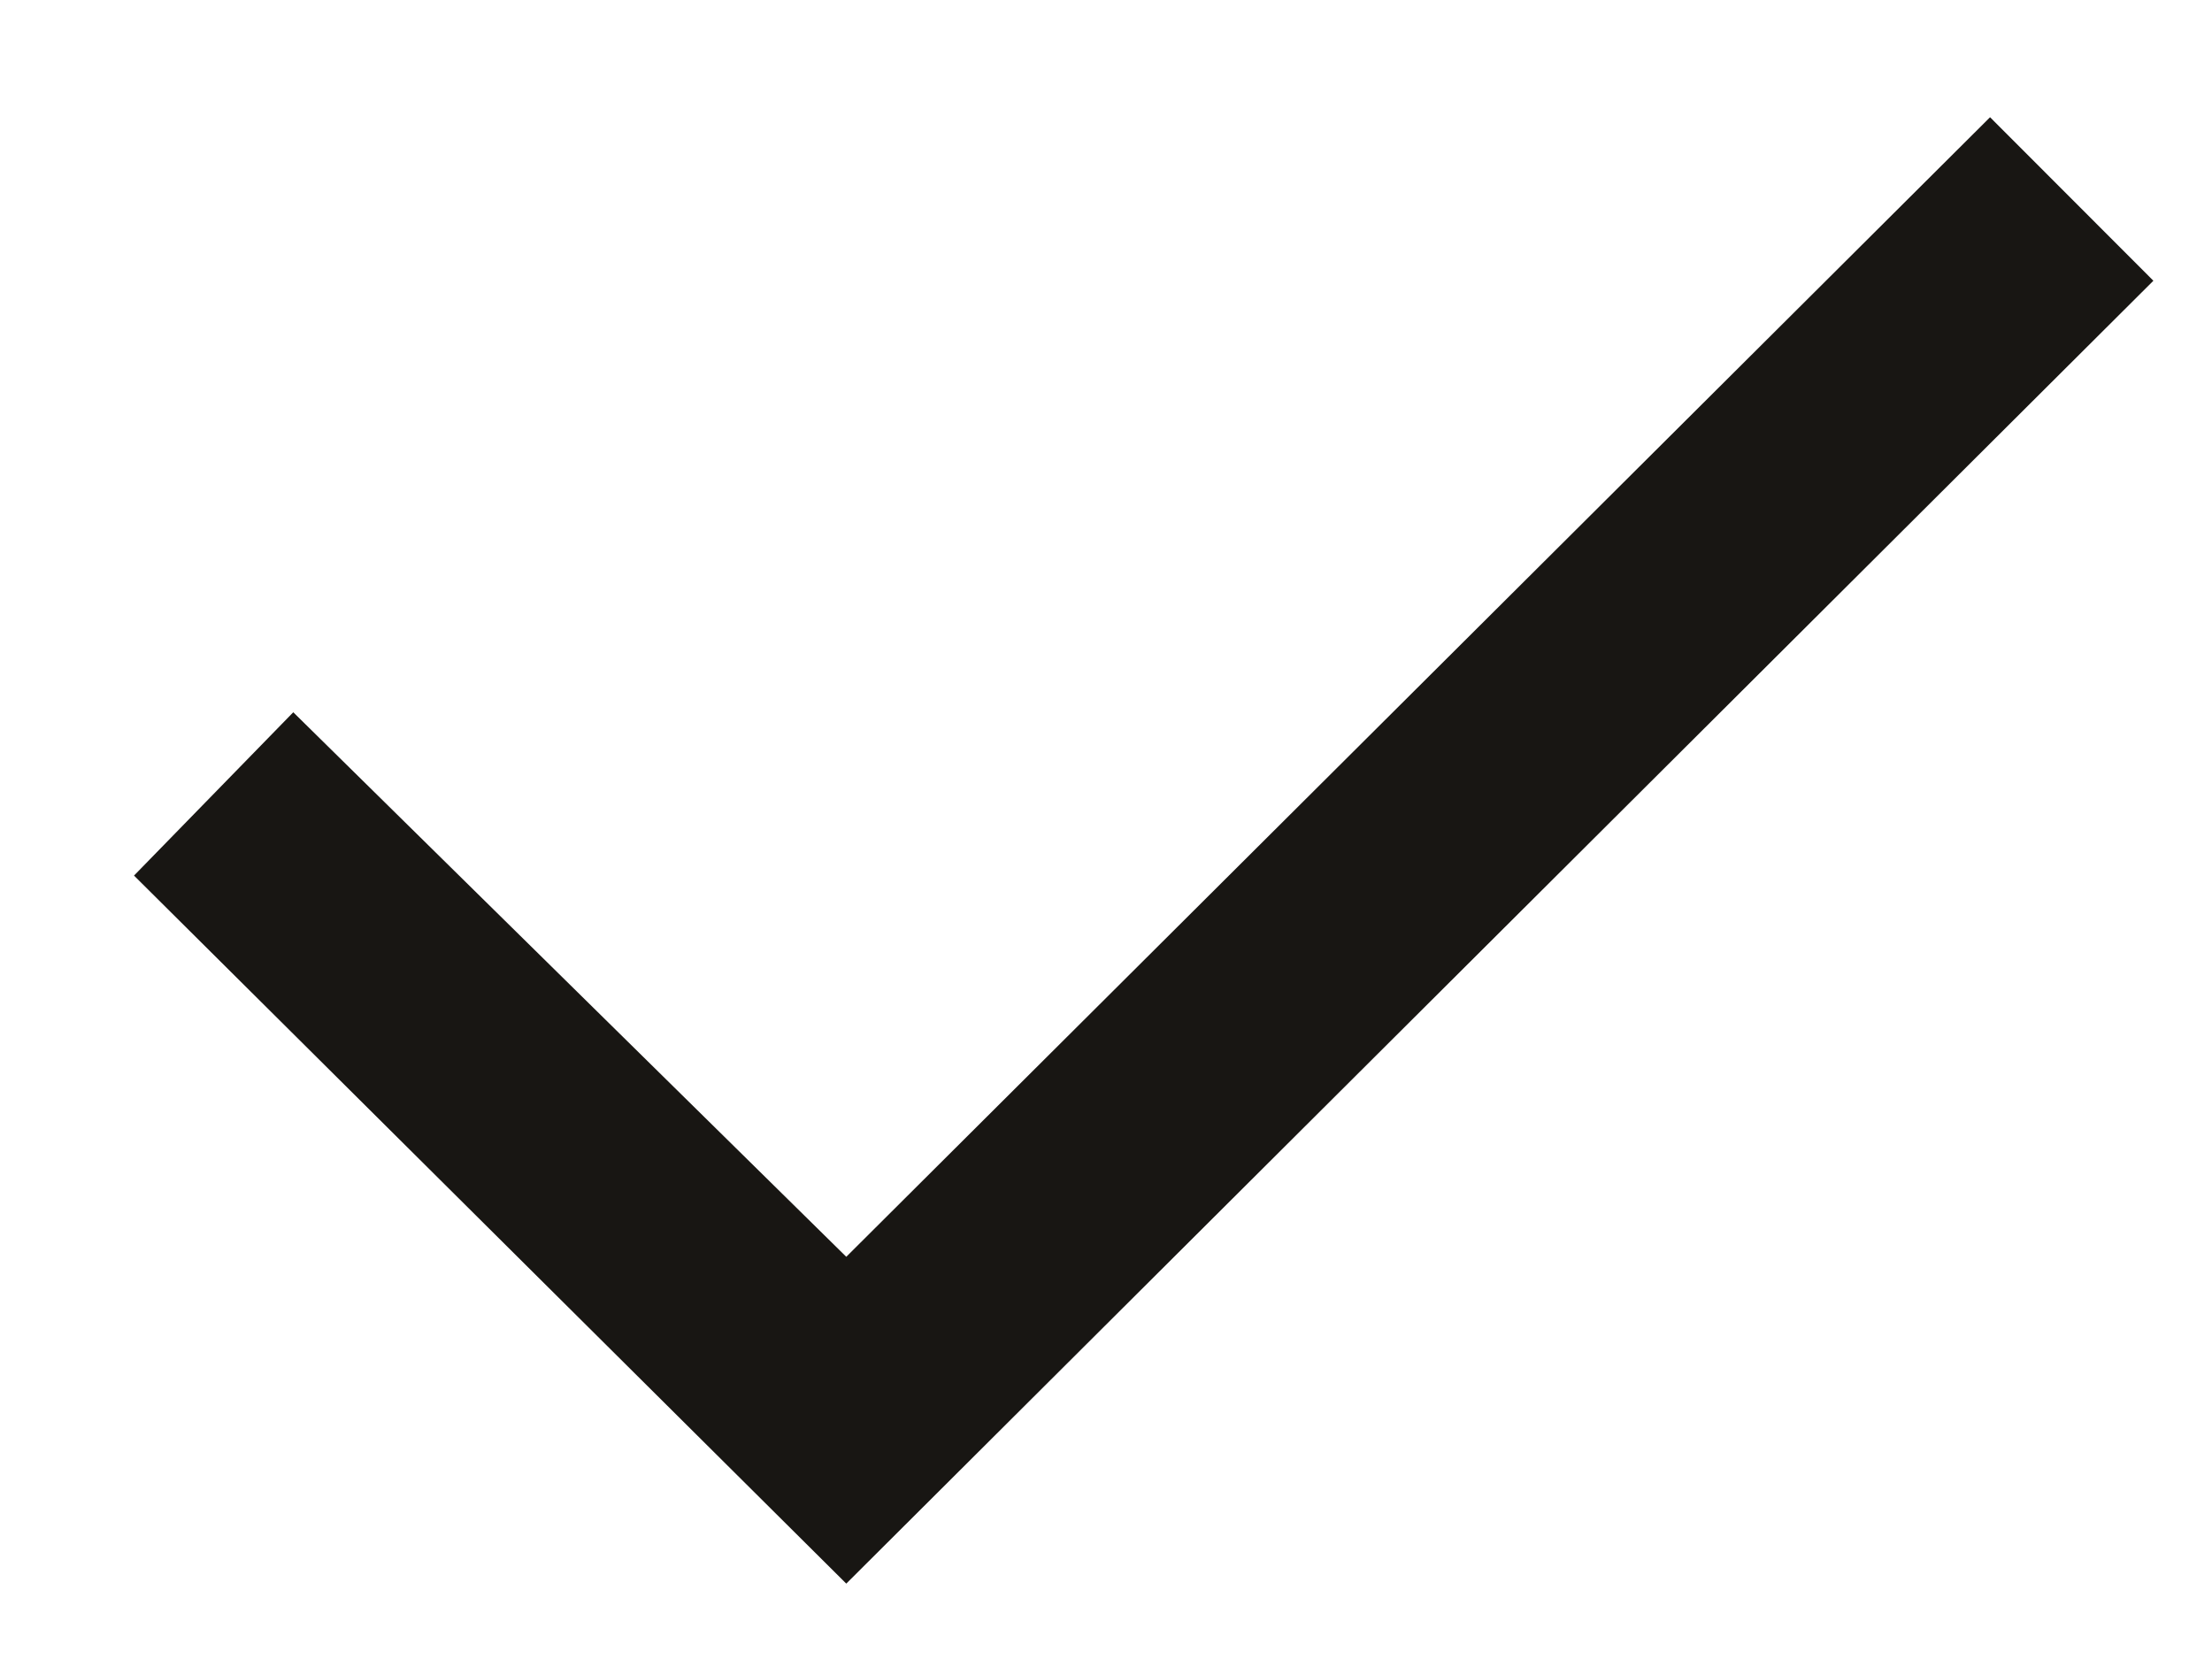 <svg width="12" height="9" viewBox="0 0 12 9" fill="none" xmlns="http://www.w3.org/2000/svg">
<path d="M0.727 4.75L1.591 3.864L4.591 6.818L10.796 0.636L11.682 1.523L4.591 8.591L0.727 4.75Z" fill="#181613"/>
</svg>
